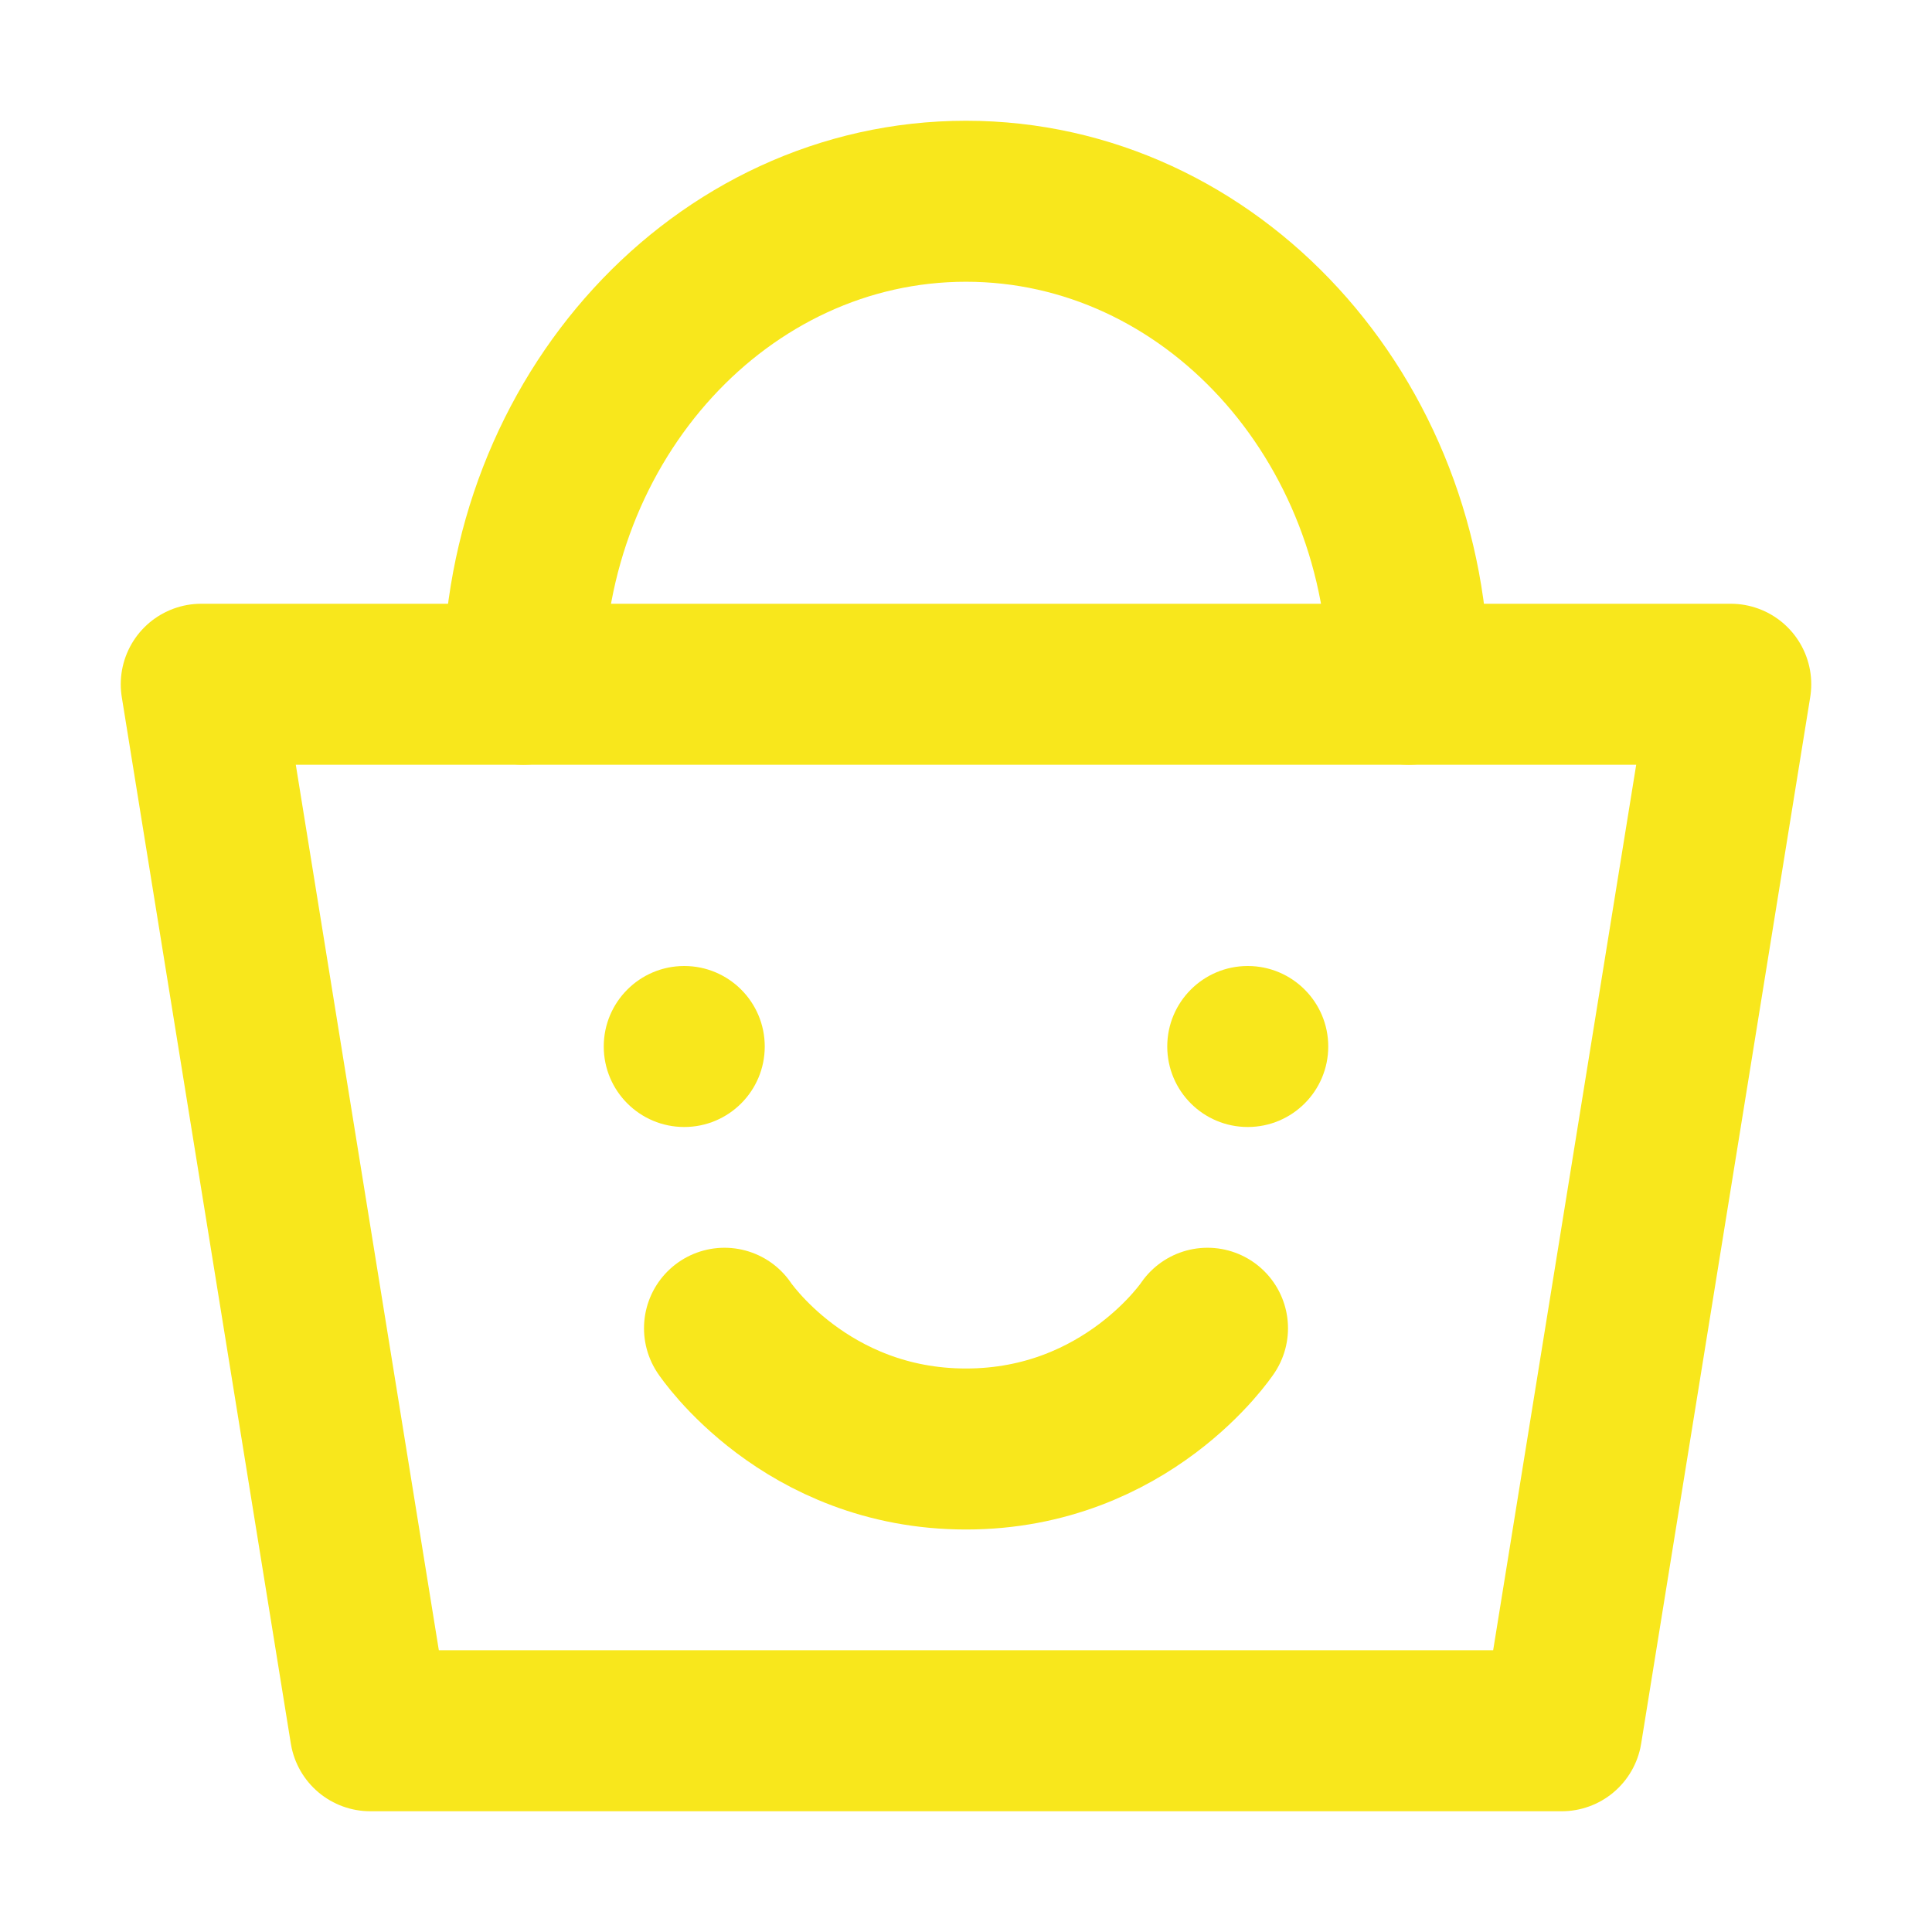 <?xml version="1.0" encoding="UTF-8"?><svg width="30" height="30" viewBox="0 0 48 48" fill="none" xmlns="http://www.w3.org/2000/svg"><path d="M5 17H43L38.8 43H9.2L5 17Z" fill="none" stroke="#f8e71c" stroke-width="4" stroke-linecap="round" stroke-linejoin="round"/><path d="M35 17C35 10.373 30.075 5 24 5C17.925 5 13 10.373 13 17" stroke="#f8e71c" stroke-width="4" stroke-linecap="round" stroke-linejoin="round"/><circle cx="17" cy="26" r="2" fill="#f8e71c"/><path d="M18 33C18 33 20 36 24 36C28 36 30 33 30 33" stroke="#f8e71c" stroke-width="4" stroke-linecap="round" stroke-linejoin="round"/><circle cx="31" cy="26" r="2" fill="#f8e71c"/></svg>